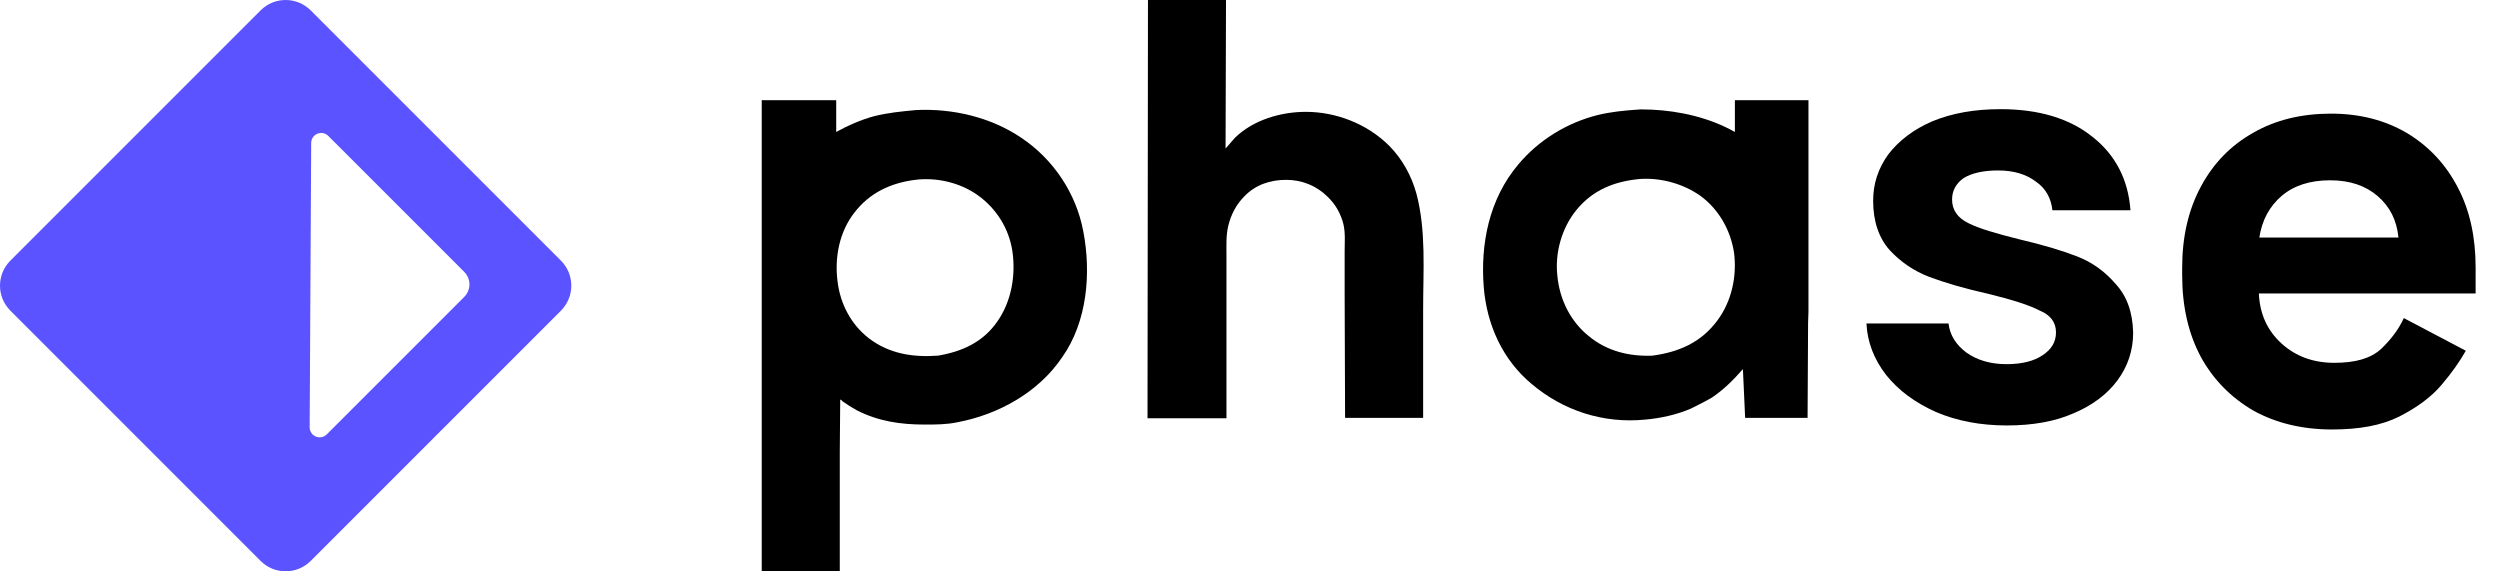 <svg width="547" height="125" viewBox="0 0 547 125" fill="none" xmlns="http://www.w3.org/2000/svg">
<path fill-rule="evenodd" clip-rule="evenodd" d="M67.975 2.268C64.951 -0.756 60.048 -0.756 57.024 2.268L2.268 57.024C-0.756 60.048 -0.756 64.951 2.268 67.975L57.024 122.732C60.048 125.756 64.951 125.756 67.975 122.732L122.732 67.975C125.756 64.951 125.756 60.048 122.732 57.024L67.975 2.268ZM71.827 29.738C70.451 28.362 68.098 29.329 68.088 31.275L67.921 62.419L67.755 93.484C67.745 95.44 70.11 96.428 71.494 95.044L101.576 64.962C103.088 63.45 103.088 60.999 101.576 59.487L71.827 29.738Z" fill="#5A53FF"/>
<path d="M439.117 93.089C433.36 93.089 428.188 92.11 423.602 90.152C419.015 88.097 415.405 85.454 412.673 82.028C410.038 78.602 408.574 74.882 408.379 70.771H426.334C426.627 73.316 427.993 75.469 430.237 77.133C432.579 78.798 435.507 79.678 439.019 79.678C442.435 79.678 445.069 78.993 446.923 77.721C448.875 76.448 449.851 74.784 449.851 72.729C449.851 70.575 448.68 68.911 446.24 67.932C443.996 66.758 440.288 65.583 435.116 64.311C429.847 63.136 425.553 61.863 422.138 60.591C418.82 59.318 415.893 57.361 413.453 54.718C411.111 52.075 409.843 48.453 409.843 43.95C409.843 40.231 410.916 36.903 413.161 33.77C415.503 30.736 418.723 28.289 422.821 26.527C427.115 24.765 431.994 23.884 437.751 23.884C446.143 23.884 452.876 25.939 457.852 29.953C462.829 33.868 465.659 39.252 466.147 46.006H449.07C448.777 43.363 447.607 41.209 445.46 39.741C443.411 38.175 440.678 37.294 437.165 37.294C433.945 37.294 431.408 37.881 429.652 38.958C427.993 40.133 427.115 41.699 427.115 43.657C427.115 45.908 428.286 47.67 430.725 48.845C433.067 50.019 436.775 51.096 441.849 52.368C446.923 53.543 451.119 54.816 454.437 56.088C457.755 57.361 460.585 59.416 462.927 62.157C465.366 64.8 466.635 68.324 466.732 72.827C466.732 76.644 465.561 80.168 463.317 83.202C461.073 86.237 457.852 88.684 453.657 90.446C449.656 92.208 444.777 93.089 439.117 93.089Z" fill="black"/>
<path d="M251.175 0H268.251L268.154 32.498L270.203 30.149C274.204 26.233 280.254 24.471 285.718 24.471C292.353 24.471 299.184 27.114 303.966 31.911C306.795 34.749 308.845 38.469 309.918 42.384C312.065 50.509 311.382 59.319 311.382 67.639V91.425H294.305L294.207 64.213V55.012C294.207 53.054 294.403 50.9 293.915 48.943C293.329 46.691 292.158 44.636 290.499 43.07C288.06 40.623 284.84 39.35 281.424 39.35C277.912 39.35 274.691 40.427 272.252 42.972C270.495 44.734 269.325 46.985 268.739 49.432C268.251 51.488 268.349 53.543 268.349 55.697V64.213V91.523H251.077L251.175 0Z" fill="black"/>
<path fill-rule="evenodd" clip-rule="evenodd" d="M237.022 50.606C235.46 42.286 230.484 34.847 223.458 30.148C216.823 25.646 208.431 23.688 200.429 24.08C197.307 24.373 194.184 24.667 191.159 25.45C188.329 26.233 185.597 27.408 182.962 28.876V21.926H166.666V124.999H183.743V98.864L183.84 87.412C184.036 87.509 184.231 87.607 184.328 87.803C185.304 88.488 186.378 89.173 187.451 89.761C192.232 92.208 197.111 92.893 202.283 92.893C204.723 92.893 207.065 92.893 209.407 92.404C218.384 90.74 227.264 85.845 232.435 78.112C237.9 70.379 238.778 59.71 237.022 50.606ZM218.189 70.379C215.066 74.882 210.48 76.938 205.211 77.819C199.746 78.21 194.574 77.427 190.086 74.001C186.182 70.967 183.84 66.464 183.255 61.57C182.572 56.382 183.645 50.704 186.963 46.495C190.281 42.188 194.867 40.035 200.234 39.35C204.918 38.762 209.992 39.937 213.895 42.678C217.994 45.614 220.726 49.921 221.506 54.913C222.287 60.199 221.311 65.975 218.189 70.379Z" fill="black"/>
<path fill-rule="evenodd" clip-rule="evenodd" d="M395.791 21.926H379.593V28.876C374.03 25.744 367.59 24.276 361.247 23.982C361.15 23.982 360.955 23.982 360.857 23.982C360.077 23.982 359.101 23.884 358.32 23.982C355.393 24.178 352.465 24.471 349.635 25.157C342.902 26.82 336.657 30.638 332.169 36.022C325.826 43.559 323.874 53.347 324.655 62.94C325.338 71.065 328.753 78.7 335.096 83.986C342.024 89.859 350.806 92.697 359.881 91.816C363.297 91.523 366.907 90.74 370.03 89.369C370.322 89.174 370.713 89.076 371.006 88.88C372.176 88.293 373.347 87.705 374.518 87.02C377.153 85.258 379.3 83.105 381.349 80.755L381.837 91.425H395.498L395.596 73.12C395.596 71.554 395.596 69.89 395.693 68.226C395.693 67.932 395.693 67.541 395.693 67.247V21.926H395.791ZM375.787 70.086C372.176 74.98 367.297 77.036 361.54 77.819C356.466 78.015 351.587 76.84 347.586 73.512C343.585 70.282 341.244 65.485 340.756 60.395C340.17 55.305 341.731 49.824 344.952 45.908C348.562 41.503 353.343 39.644 358.906 39.154C363.492 38.86 368.371 40.231 372.079 42.874C376.08 45.81 378.617 50.313 379.397 55.207C380.08 60.395 378.91 65.877 375.787 70.086Z" fill="black"/>
<path d="M510.245 93.97C503.805 93.97 498.048 92.599 493.071 89.859C488.192 87.02 484.289 83.105 481.557 78.112C478.824 73.022 477.458 67.051 477.458 60.199V58.633C477.458 51.781 478.824 45.908 481.557 40.818C484.289 35.728 488.095 31.812 492.974 29.072C497.853 26.233 503.61 24.863 510.05 24.863C516.393 24.863 521.955 26.331 526.736 29.17C531.42 32.008 535.128 35.924 537.763 41.014C540.398 46.006 541.666 51.879 541.666 58.535V64.213H494.242C494.437 68.715 496.096 72.337 499.219 75.176C502.341 78.014 506.245 79.385 510.733 79.385C515.417 79.385 518.735 78.406 520.979 76.35C523.126 74.295 524.785 72.141 525.956 69.596L539.519 76.742C538.251 78.993 536.494 81.538 534.152 84.279C531.908 86.922 528.786 89.173 524.98 91.131C521.077 93.089 516.198 93.97 510.245 93.97ZM494.34 51.977H524.785C524.394 48.159 522.931 45.223 520.199 42.873C517.564 40.622 514.148 39.447 509.855 39.447C505.366 39.447 501.853 40.622 499.219 42.873C496.584 45.125 494.925 48.159 494.34 51.977Z" fill="black"/>
</svg>
